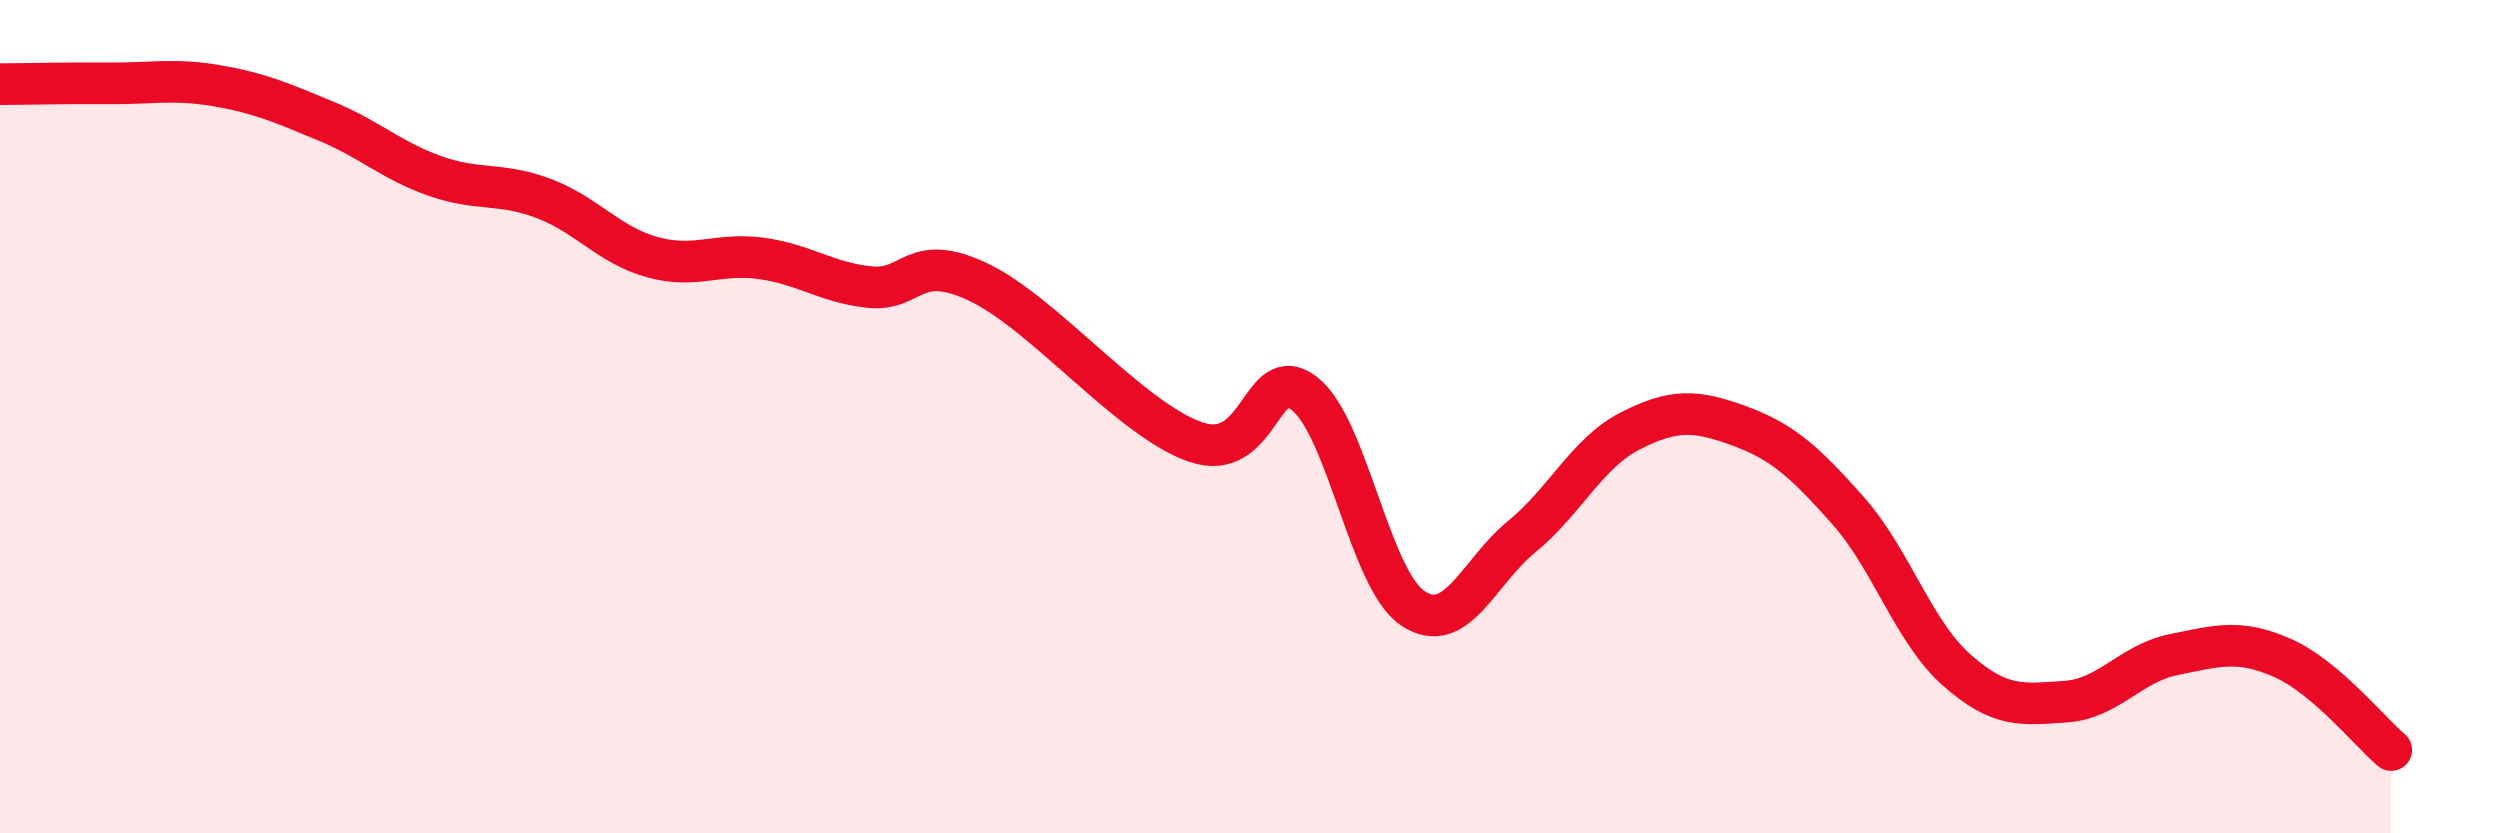 
    <svg width="60" height="20" viewBox="0 0 60 20" xmlns="http://www.w3.org/2000/svg">
      <path
        d="M 0,2.02 C 0.52,2.02 1.57,1.99 2.61,2 C 3.65,2.01 4.18,1.88 5.22,2.06 C 6.26,2.24 6.79,2.48 7.83,2.91 C 8.87,3.34 9.39,3.85 10.43,4.22 C 11.47,4.59 12,4.37 13.04,4.76 C 14.08,5.15 14.61,5.88 15.65,6.17 C 16.69,6.46 17.22,6.06 18.26,6.2 C 19.3,6.34 19.83,6.78 20.87,6.89 C 21.91,7 21.91,6.03 23.48,6.77 C 25.05,7.51 27.14,10.08 28.7,10.61 C 30.26,11.14 30.26,8.64 31.3,9.44 C 32.34,10.24 32.87,13.91 33.91,14.6 C 34.95,15.29 35.48,13.73 36.52,12.88 C 37.56,12.03 38.09,10.87 39.13,10.34 C 40.17,9.81 40.7,9.84 41.74,10.22 C 42.78,10.6 43.31,11.08 44.35,12.25 C 45.39,13.42 45.92,15.16 46.96,16.08 C 48,17 48.53,16.91 49.57,16.84 C 50.61,16.77 51.13,15.92 52.17,15.71 C 53.21,15.5 53.74,15.33 54.78,15.79 C 55.82,16.25 56.87,17.56 57.39,18L57.39 20L0 20Z"
        fill="#EB0A25"
        opacity="0.1"
        stroke-linecap="round"
        stroke-linejoin="round"
      />
      <path
        d="M 0,2.02 C 0.52,2.02 1.57,1.99 2.61,2 C 3.65,2.01 4.18,1.88 5.22,2.06 C 6.26,2.24 6.79,2.48 7.83,2.91 C 8.87,3.34 9.39,3.85 10.43,4.22 C 11.47,4.59 12,4.37 13.04,4.76 C 14.08,5.15 14.61,5.88 15.65,6.17 C 16.69,6.46 17.22,6.06 18.26,6.2 C 19.3,6.34 19.83,6.78 20.87,6.89 C 21.91,7 21.91,6.03 23.48,6.77 C 25.05,7.51 27.14,10.08 28.7,10.61 C 30.26,11.14 30.26,8.64 31.3,9.44 C 32.34,10.24 32.87,13.91 33.91,14.6 C 34.95,15.29 35.48,13.73 36.52,12.88 C 37.56,12.03 38.09,10.87 39.13,10.34 C 40.17,9.81 40.7,9.84 41.74,10.22 C 42.78,10.6 43.31,11.08 44.35,12.25 C 45.39,13.42 45.92,15.16 46.96,16.08 C 48,17 48.53,16.91 49.57,16.84 C 50.61,16.77 51.13,15.92 52.17,15.71 C 53.21,15.5 53.74,15.33 54.78,15.79 C 55.82,16.25 56.87,17.56 57.39,18"
        stroke="#EB0A25"
        stroke-width="1"
        fill="none"
        stroke-linecap="round"
        stroke-linejoin="round"
      />
    </svg>
  